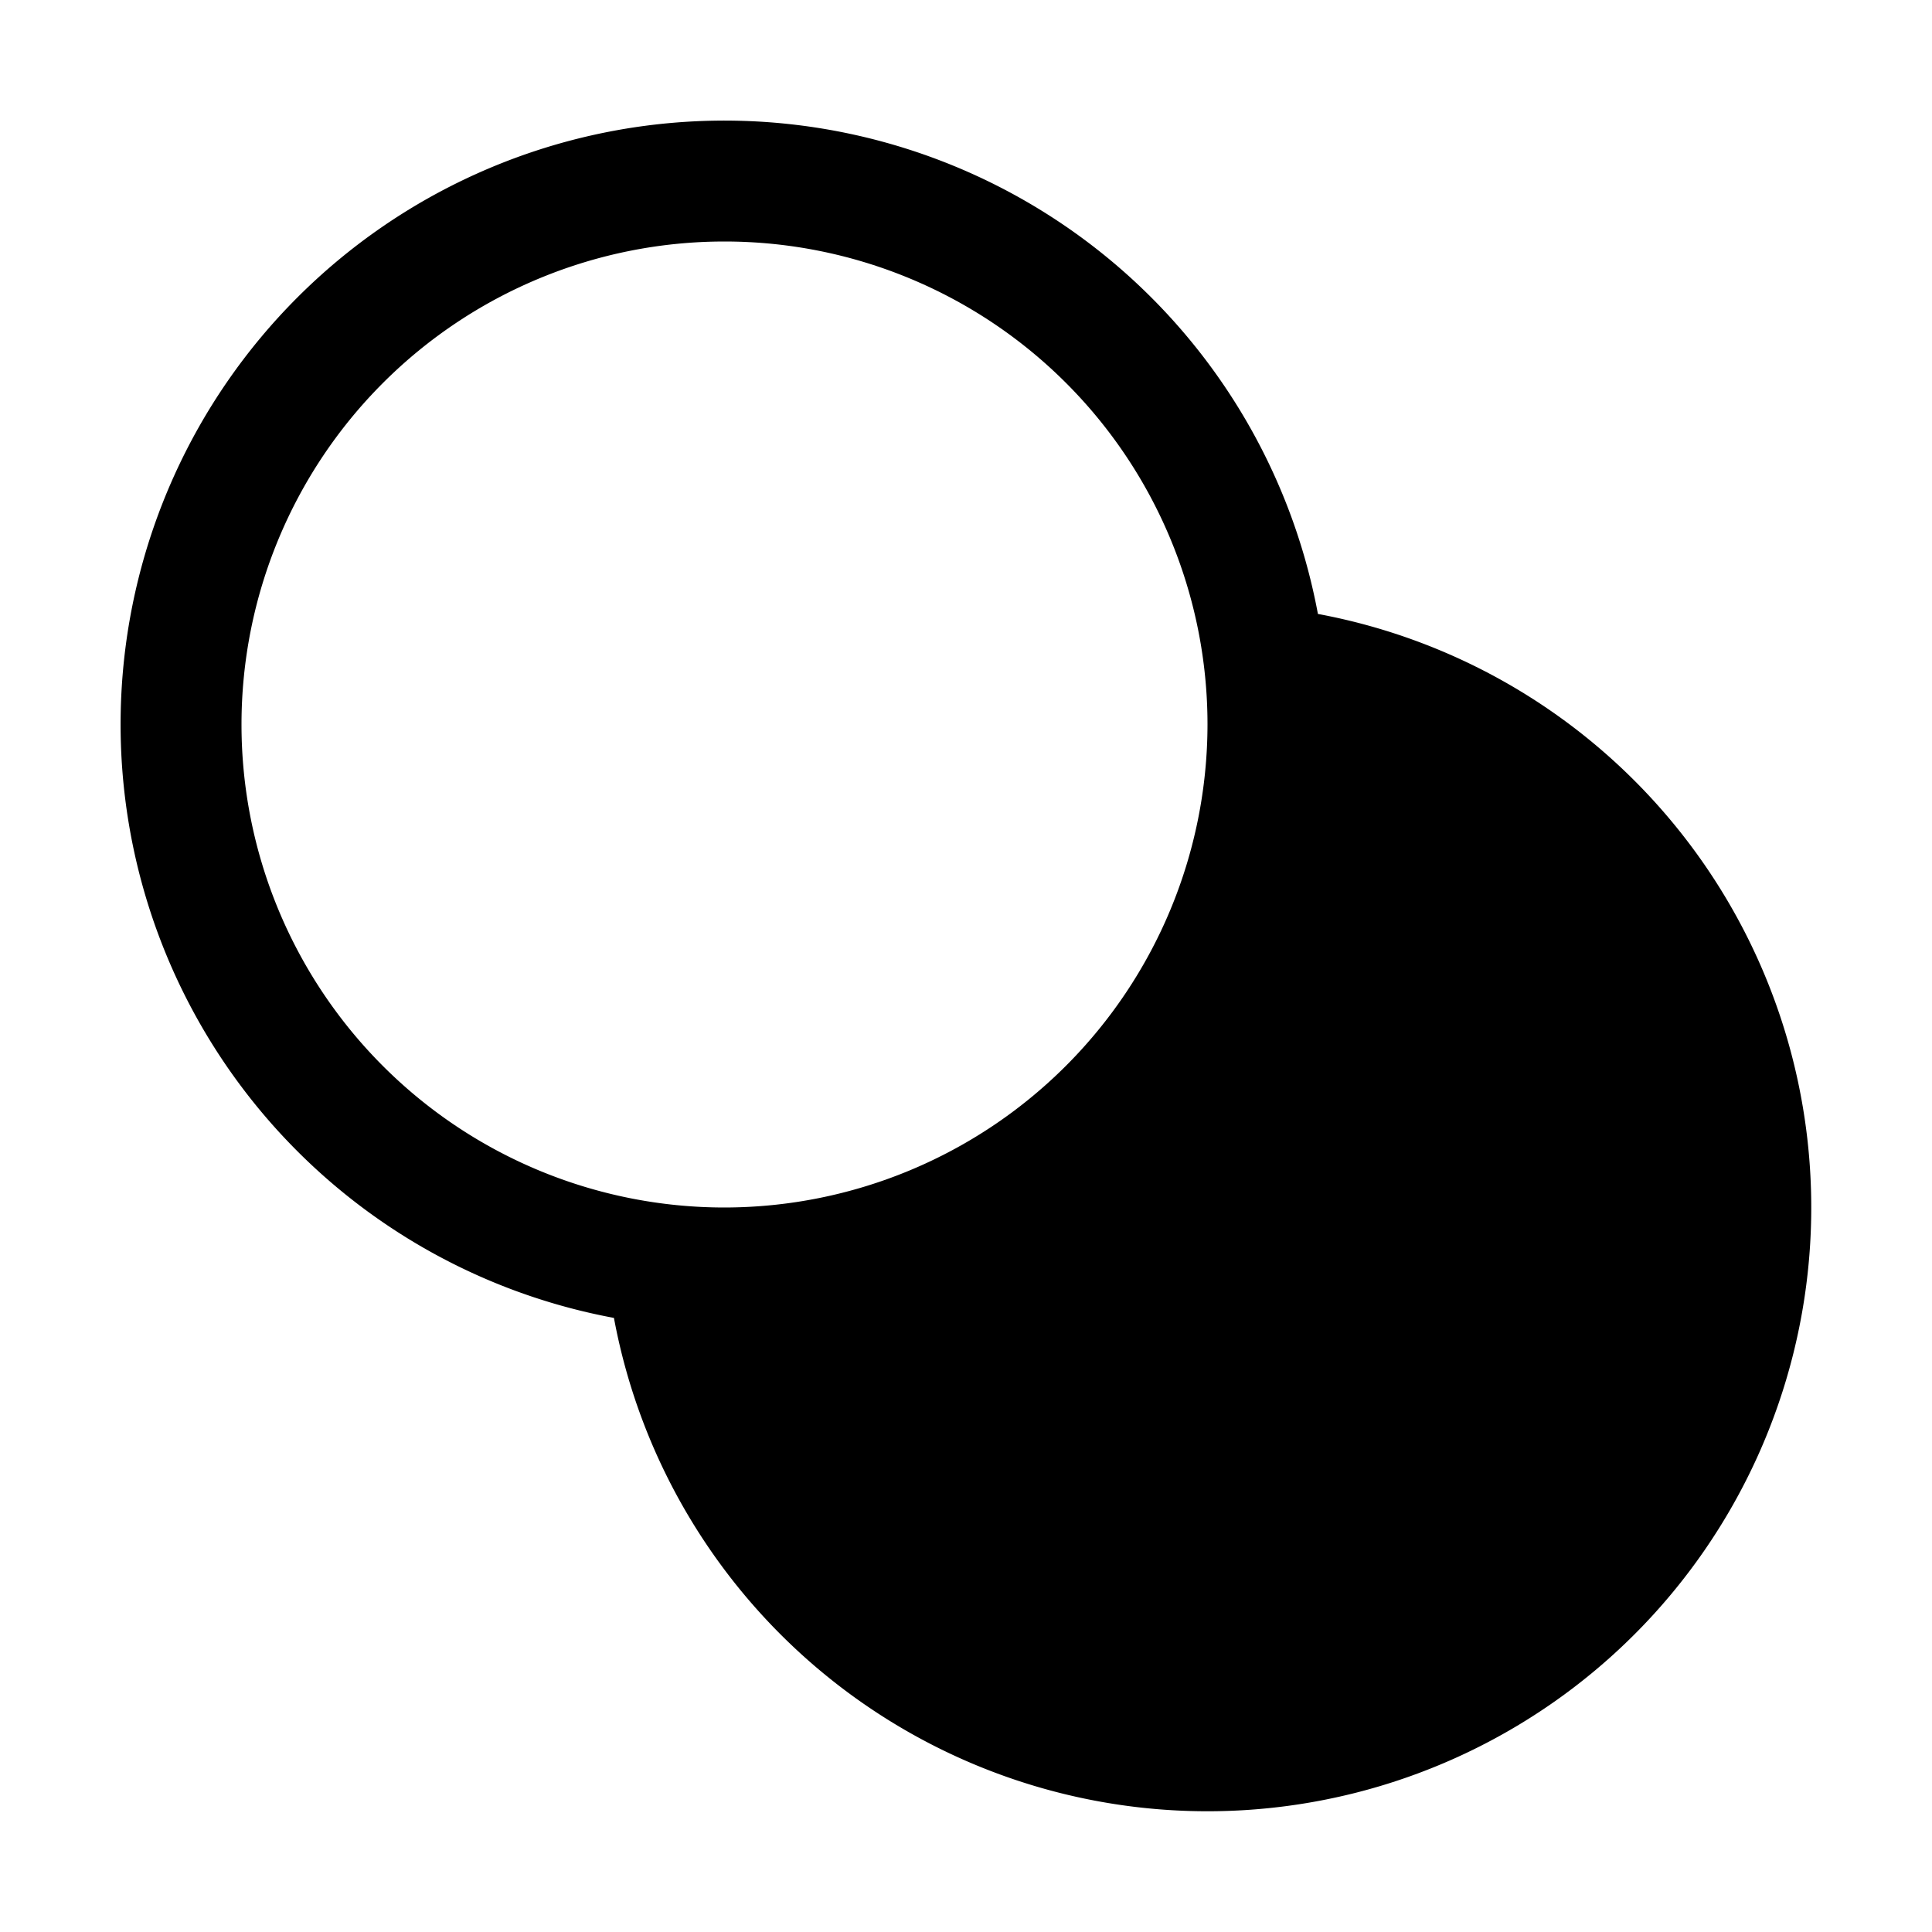 <svg xmlns="http://www.w3.org/2000/svg" viewBox="0 0 256 256" fill="currentColor"><path d="M174.63,81.35a80,80,0,1,0-93.28,93.28,80,80,0,1,0,93.28-93.28ZM96,160a64,64,0,1,1,64-64A64.07,64.07,0,0,1,96,160Z"/></svg>